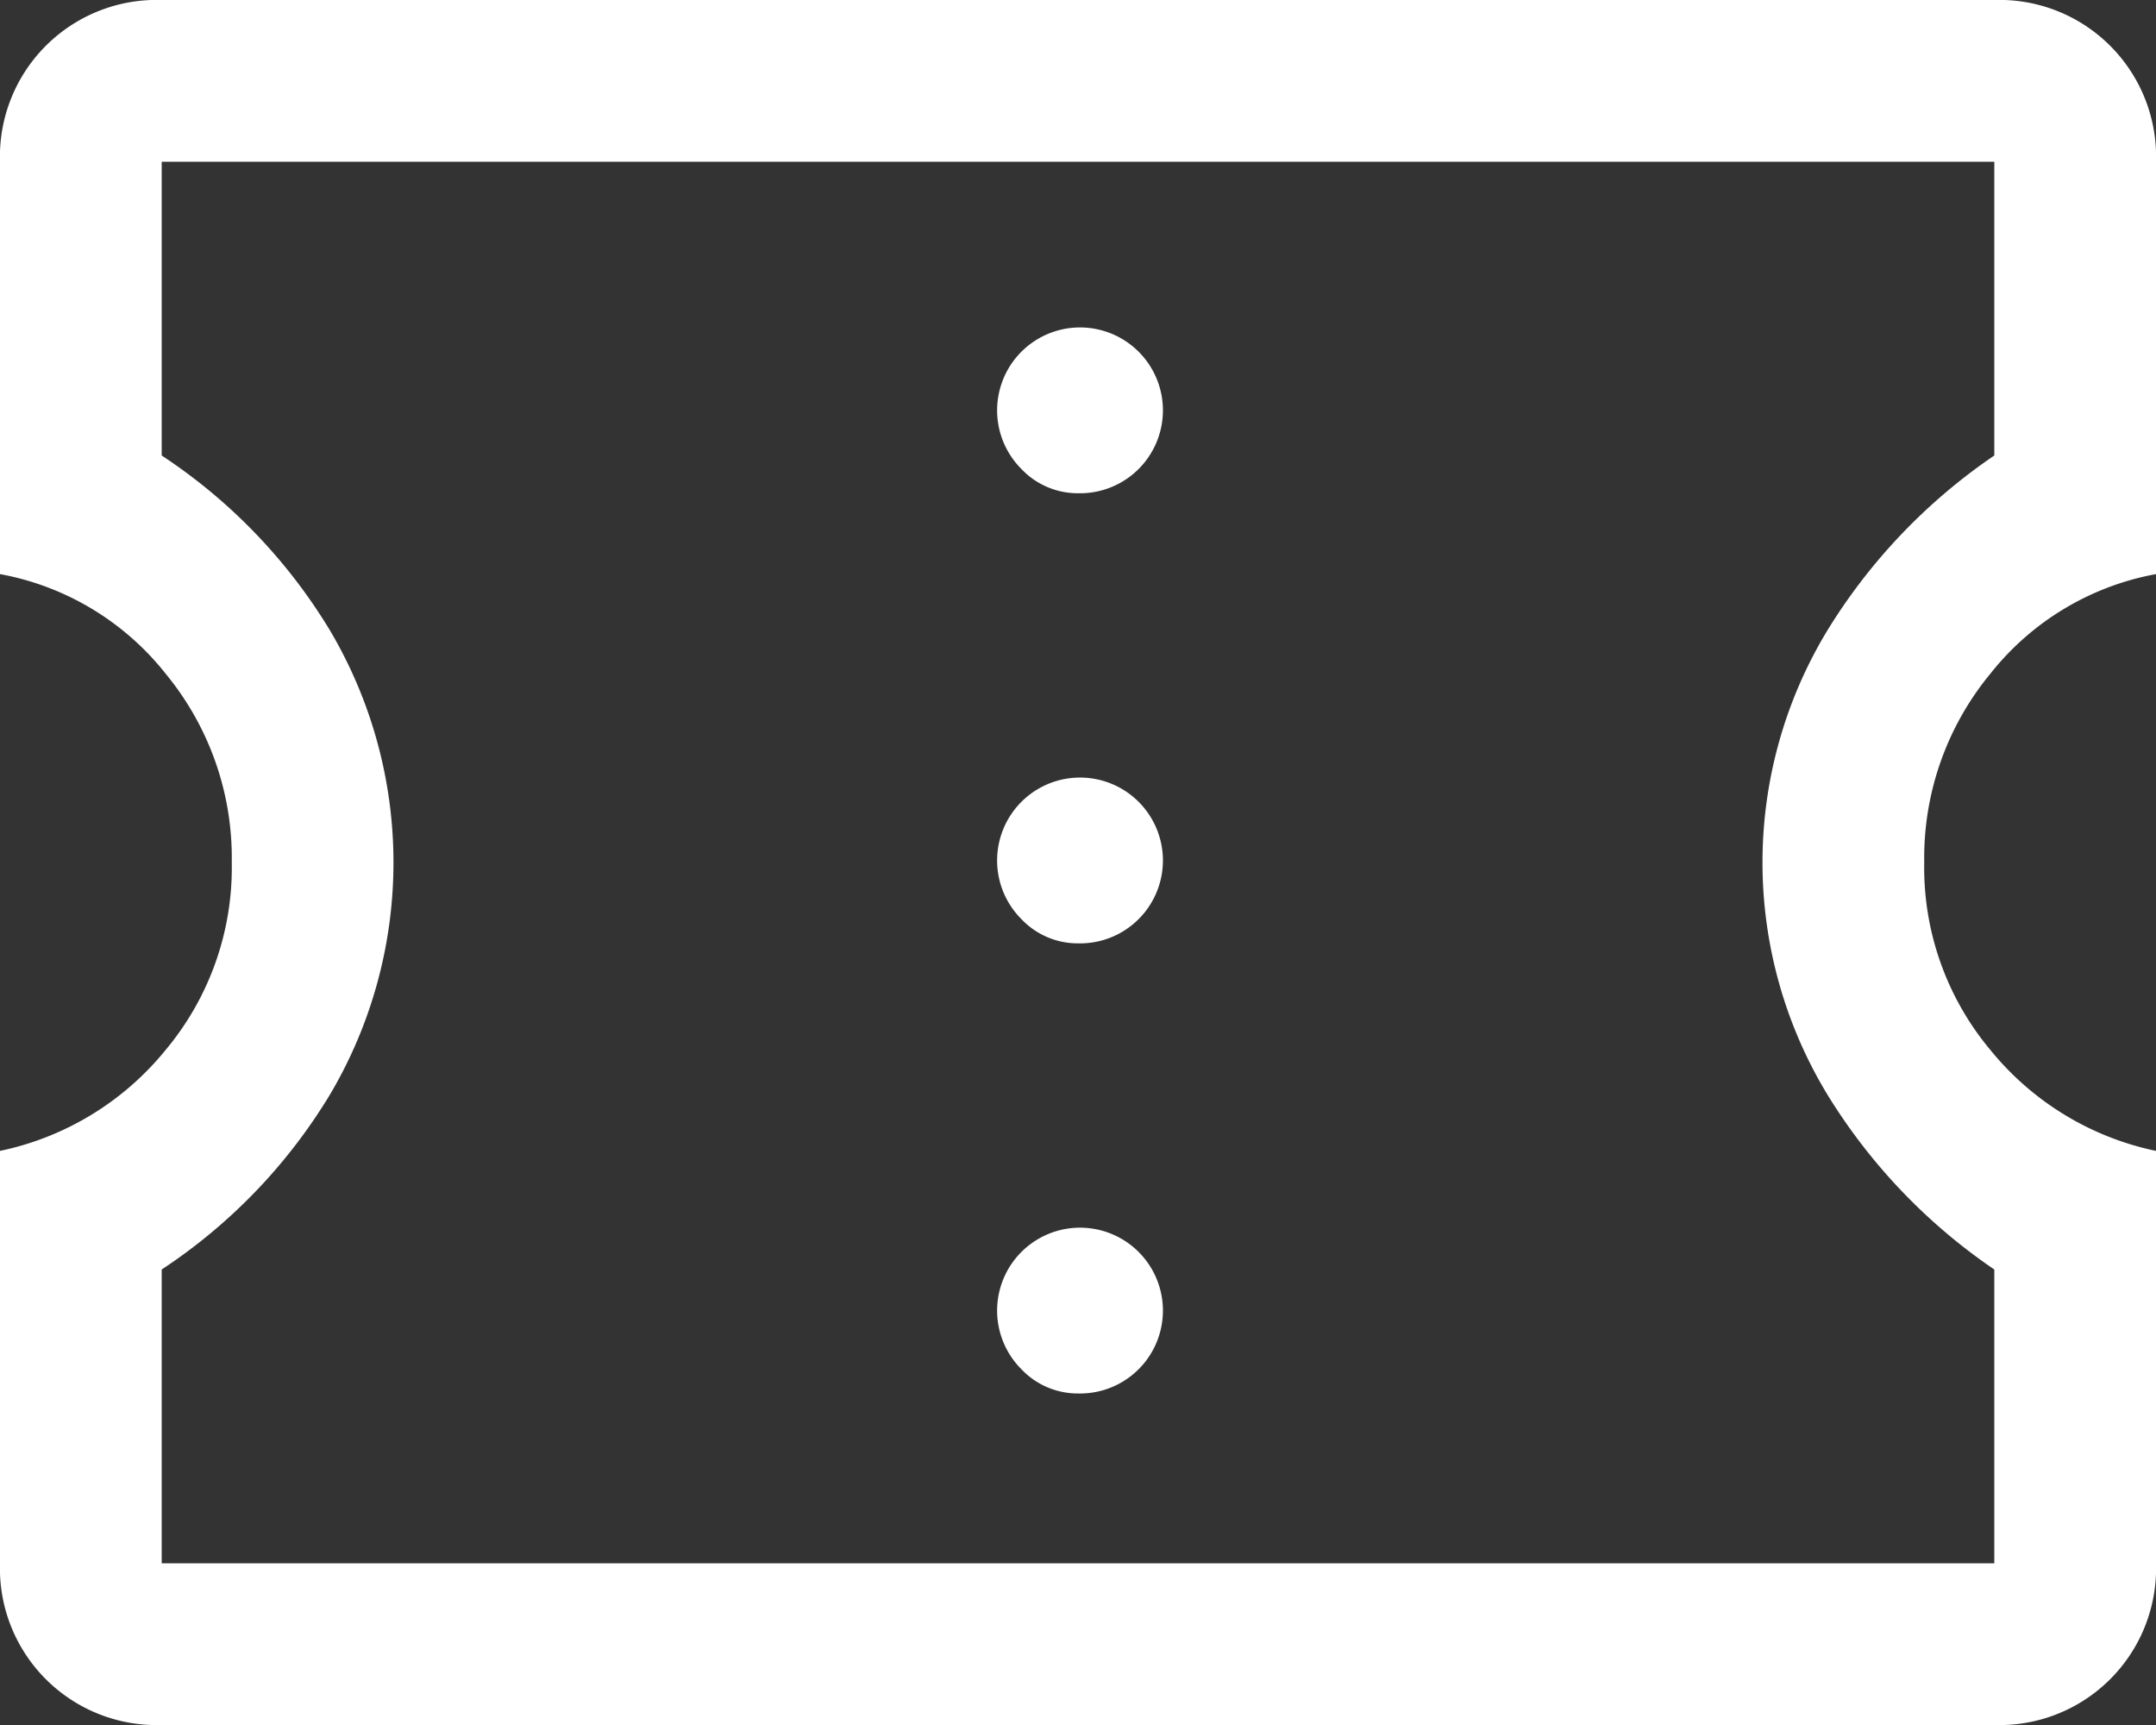 <svg xmlns="http://www.w3.org/2000/svg" width="40" height="32" viewBox="0 0 40 32">
  <rect x="0" y="0" width="40" height="32" fill="#333333" stroke="none"/>
  <path id="confirmation_number_FILL0_wght400_GRAD0_opsz48" d="M7,40a2.907,2.907,0,0,1-3-3V29.35a5.372,5.372,0,0,0,3.075-1.875A5.27,5.27,0,0,0,8.3,24a5.368,5.368,0,0,0-1.225-3.5A5.087,5.087,0,0,0,4,18.65V11A2.907,2.907,0,0,1,7,8H41a2.907,2.907,0,0,1,3,3v7.65a5.087,5.087,0,0,0-3.075,1.85A5.368,5.368,0,0,0,39.7,24a5.27,5.27,0,0,0,1.225,3.475A5.372,5.372,0,0,0,44,29.35V37a2.907,2.907,0,0,1-3,3Zm0-3H41V31.55a10.679,10.679,0,0,1-3.1-3.25,8.3,8.3,0,0,1,0-8.6A10.679,10.679,0,0,1,41,16.45V11H7v5.45a10.2,10.2,0,0,1,3.125,3.25,8.456,8.456,0,0,1,0,8.6A10.2,10.2,0,0,1,7,31.55Zm17-3.15a1.538,1.538,0,1,0-1.05-.45A1.439,1.439,0,0,0,24,33.85Zm0-8.35a1.538,1.538,0,1,0-1.05-.45A1.439,1.439,0,0,0,24,25.5Zm0-8.35a1.538,1.538,0,1,0-1.05-.45A1.439,1.439,0,0,0,24,17.15ZM24,24Z" transform="translate(-4 -8)" fill="#fff"/>
</svg>
